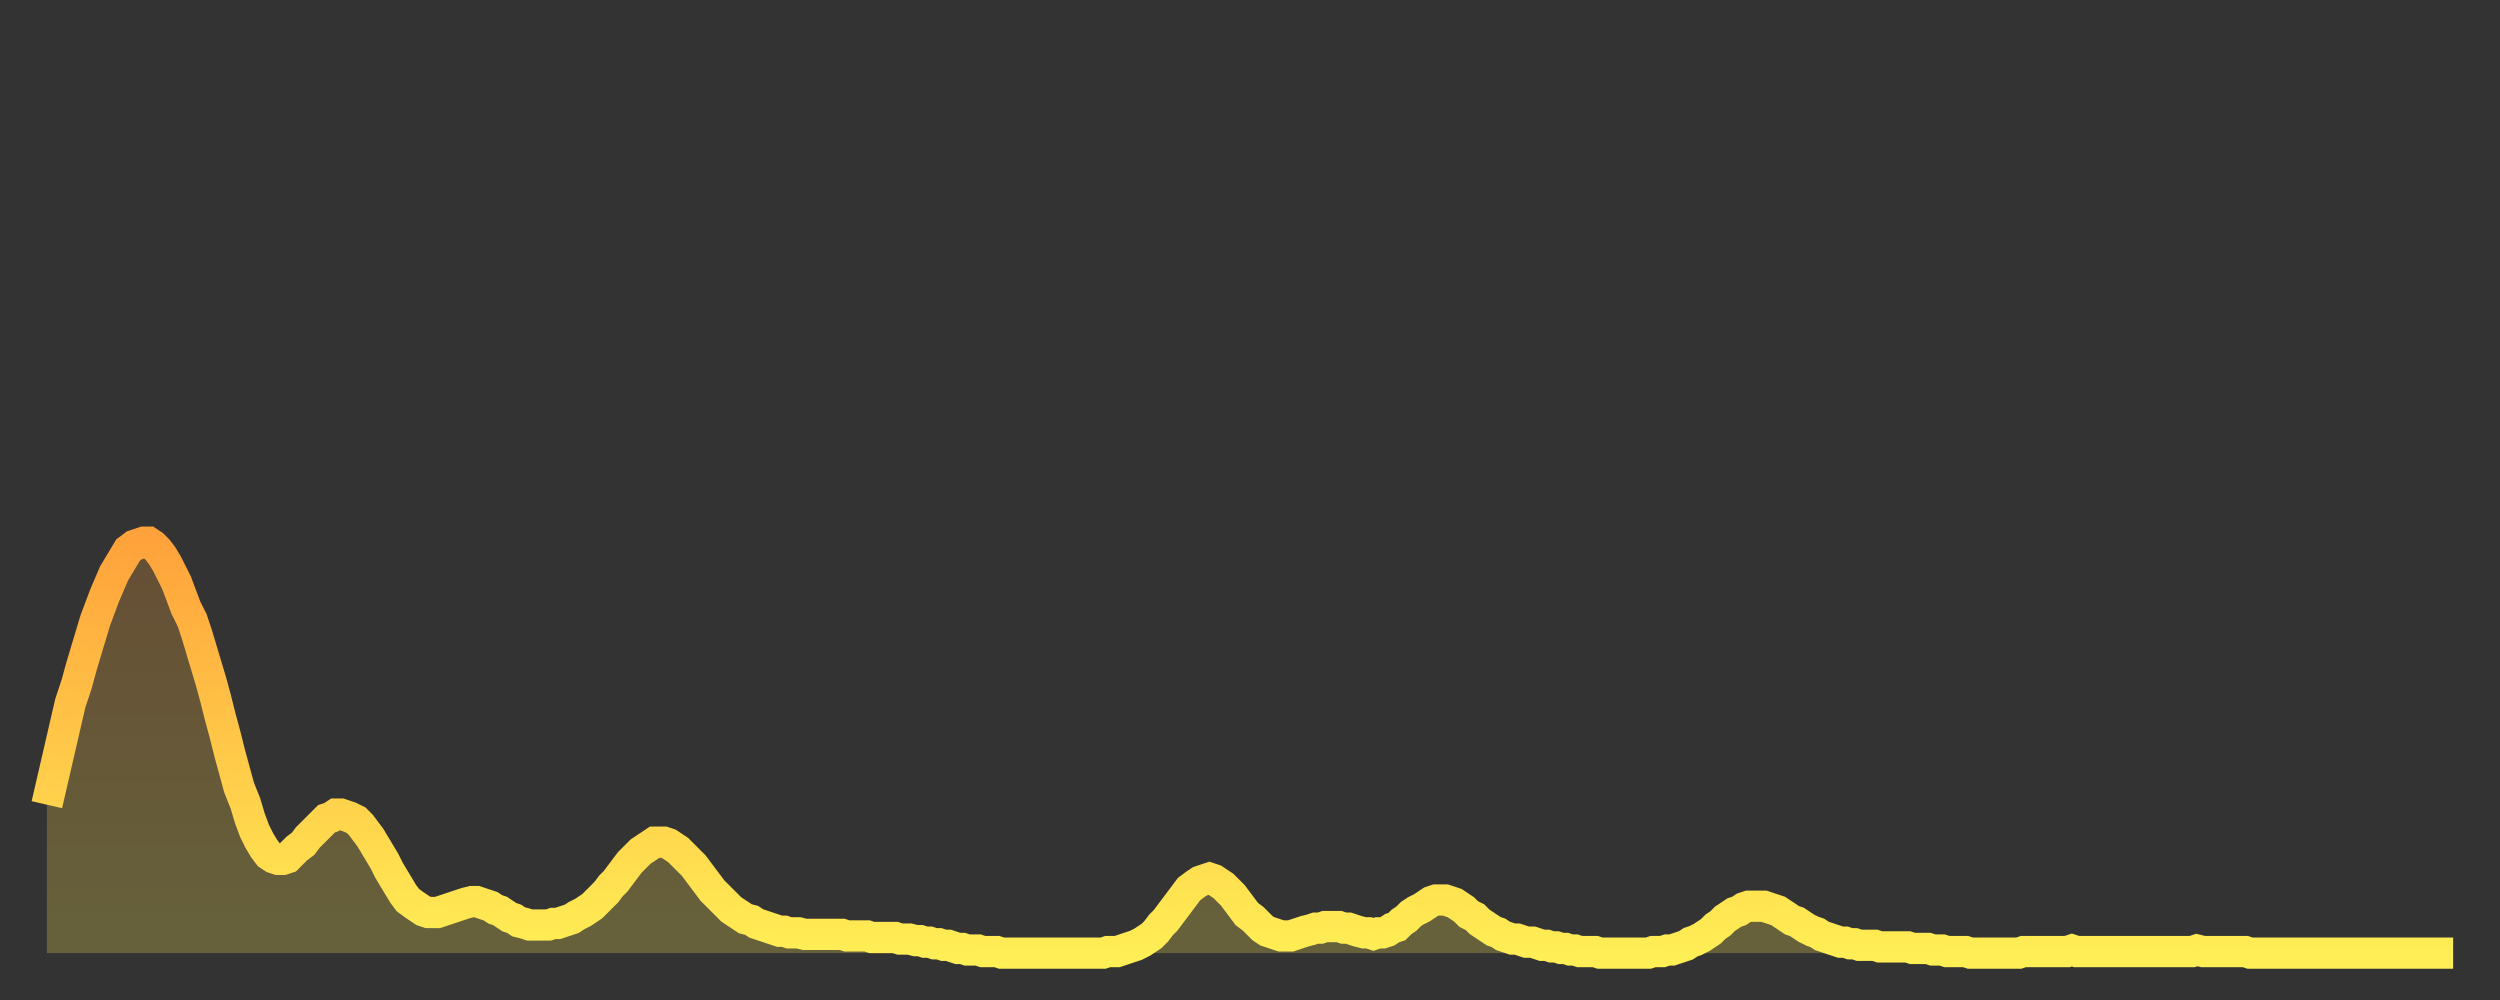 <?xml version="1.0" encoding="utf-8" ?>
<svg baseProfile="full" height="64" version="1.1" width="160" xmlns="http://www.w3.org/2000/svg" xmlns:ev="http://www.w3.org/2001/xml-events" xmlns:xlink="http://www.w3.org/1999/xlink"><rect width="100%" height="100%" fill="#333333" stroke="none"/><defs><linearGradient id="id22476" x1="0" x2="0" y1="0" y2="1"><stop offset="0%" stop-color="#ffa23b" /><stop offset="50%" stop-color="#ffc848" /><stop offset="100%" stop-color="#ffee55" /></linearGradient></defs><g transform="translate(3,3)"><g><path d="M 0.0 48.5 0.3 47.2 0.6 45.9 0.9 44.6 1.2 43.3 1.5 42.0 1.9 40.8 2.2 39.7 2.5 38.7 2.8 37.7 3.1 36.7 3.4 35.9 3.7 35.1 4.0 34.4 4.3 33.7 4.6 33.2 4.9 32.7 5.2 32.2 5.6 31.9 5.9 31.8 6.2 31.7 6.5 31.7 6.8 31.9 7.1 32.2 7.4 32.6 7.7 33.1 8.0 33.7 8.3 34.3 8.6 35.1 8.9 35.9 9.3 36.7 9.6 37.6 9.9 38.6 10.2 39.6 10.5 40.6 10.8 41.7 11.1 42.9 11.4 44.0 11.7 45.2 12.0 46.3 12.3 47.4 12.7 48.4 13.0 49.4 13.3 50.2 13.6 50.8 13.9 51.3 14.2 51.7 14.5 51.9 14.8 52.0 15.1 52.0 15.4 51.9 15.7 51.6 16.0 51.3 16.4 51.0 16.7 50.6 17.0 50.3 17.3 50.0 17.6 49.7 17.9 49.4 18.2 49.3 18.5 49.1 18.8 49.1 19.1 49.2 19.4 49.3 19.8 49.5 20.1 49.8 20.4 50.2 20.7 50.6 21.0 51.1 21.3 51.6 21.6 52.1 21.9 52.7 22.2 53.2 22.5 53.7 22.8 54.2 23.1 54.6 23.5 54.9 23.8 55.1 24.1 55.3 24.4 55.4 24.7 55.4 25.0 55.4 25.3 55.3 25.6 55.2 25.9 55.1 26.2 55.0 26.5 54.9 26.8 54.8 27.2 54.7 27.5 54.7 27.8 54.8 28.1 54.9 28.4 55.0 28.7 55.2 29.0 55.3 29.3 55.5 29.6 55.7 29.9 55.8 30.2 56.0 30.6 56.1 30.9 56.2 31.2 56.2 31.5 56.2 31.8 56.2 32.1 56.2 32.4 56.1 32.7 56.1 33.0 56.0 33.3 55.9 33.6 55.8 33.9 55.6 34.3 55.4 34.6 55.2 34.9 55.0 35.2 54.7 35.5 54.4 35.8 54.1 36.1 53.7 36.4 53.4 36.7 53.0 37.0 52.6 37.3 52.2 37.7 51.8 38.0 51.5 38.3 51.3 38.6 51.1 38.9 50.9 39.2 50.9 39.5 50.9 39.8 51.0 40.1 51.2 40.4 51.4 40.7 51.7 41.0 52.0 41.4 52.4 41.7 52.8 42.0 53.2 42.3 53.6 42.6 54.0 42.9 54.3 43.2 54.6 43.5 54.9 43.8 55.2 44.1 55.4 44.4 55.6 44.7 55.8 45.1 55.9 45.4 56.1 45.7 56.2 46.0 56.3 46.3 56.4 46.6 56.5 46.9 56.6 47.2 56.6 47.5 56.7 47.8 56.7 48.1 56.7 48.5 56.8 48.8 56.8 49.1 56.8 49.4 56.8 49.7 56.8 50.0 56.8 50.3 56.8 50.6 56.8 50.9 56.8 51.2 56.9 51.5 56.9 51.8 56.9 52.2 56.9 52.5 56.9 52.8 57.0 53.1 57.0 53.4 57.0 53.7 57.0 54.0 57.0 54.3 57.0 54.6 57.1 54.9 57.1 55.2 57.1 55.6 57.2 55.9 57.2 56.2 57.3 56.5 57.3 56.8 57.4 57.1 57.4 57.4 57.5 57.7 57.5 58.0 57.6 58.3 57.7 58.6 57.7 58.9 57.8 59.3 57.8 59.6 57.8 59.9 57.9 60.2 57.9 60.5 57.9 60.8 57.9 61.1 58.0 61.4 58.0 61.7 58.0 62.0 58.0 62.3 58.0 62.6 58.0 63.0 58.0 63.3 58.0 63.6 58.0 63.9 58.0 64.2 58.0 64.5 58.0 64.8 58.0 65.1 58.0 65.4 58.0 65.7 58.0 66.0 58.0 66.4 58.0 66.7 58.0 67.0 58.0 67.3 58.0 67.6 58.0 67.9 57.9 68.2 57.9 68.5 57.9 68.8 57.8 69.1 57.7 69.4 57.6 69.7 57.5 70.1 57.3 70.4 57.1 70.7 56.9 71.0 56.6 71.3 56.2 71.6 55.9 71.9 55.5 72.2 55.1 72.5 54.7 72.8 54.3 73.1 53.9 73.5 53.6 73.8 53.4 74.1 53.3 74.4 53.2 74.7 53.3 75.0 53.5 75.3 53.7 75.6 54.0 75.9 54.3 76.2 54.7 76.5 55.1 76.8 55.5 77.2 55.8 77.5 56.1 77.8 56.4 78.1 56.6 78.4 56.7 78.7 56.8 79.0 56.9 79.3 56.9 79.6 56.9 79.9 56.8 80.2 56.7 80.5 56.6 80.9 56.5 81.2 56.4 81.5 56.4 81.8 56.3 82.1 56.3 82.4 56.3 82.7 56.3 83.0 56.4 83.3 56.4 83.6 56.5 83.9 56.6 84.3 56.7 84.6 56.7 84.9 56.8 85.2 56.7 85.5 56.7 85.8 56.6 86.1 56.4 86.4 56.3 86.7 56.0 87.0 55.8 87.3 55.5 87.6 55.3 88.0 55.1 88.3 54.9 88.6 54.7 88.9 54.6 89.2 54.6 89.5 54.6 89.8 54.7 90.1 54.8 90.4 55.0 90.7 55.2 91.0 55.5 91.4 55.7 91.7 56.0 92.0 56.2 92.3 56.4 92.6 56.6 92.9 56.7 93.2 56.9 93.5 57.0 93.8 57.1 94.1 57.1 94.4 57.2 94.7 57.3 95.1 57.3 95.4 57.4 95.7 57.5 96.0 57.5 96.3 57.6 96.6 57.6 96.9 57.7 97.2 57.7 97.5 57.8 97.8 57.8 98.1 57.9 98.4 57.9 98.8 57.9 99.1 57.9 99.4 58.0 99.7 58.0 100.0 58.0 100.3 58.0 100.6 58.0 100.9 58.0 101.2 58.0 101.5 58.0 101.8 58.0 102.2 58.0 102.5 58.0 102.8 57.9 103.1 57.9 103.4 57.9 103.7 57.8 104.0 57.8 104.3 57.7 104.6 57.6 104.9 57.5 105.2 57.3 105.5 57.2 105.9 57.0 106.2 56.8 106.5 56.6 106.8 56.3 107.1 56.1 107.4 55.8 107.7 55.6 108.0 55.4 108.3 55.3 108.6 55.1 108.9 55.0 109.3 55.0 109.6 55.0 109.9 55.0 110.2 55.1 110.5 55.2 110.8 55.3 111.1 55.5 111.4 55.7 111.7 55.9 112.0 56.0 112.3 56.2 112.6 56.4 113.0 56.6 113.3 56.7 113.6 56.9 113.9 57.0 114.2 57.1 114.5 57.2 114.8 57.3 115.1 57.3 115.4 57.4 115.7 57.4 116.0 57.5 116.3 57.5 116.7 57.5 117.0 57.5 117.3 57.6 117.6 57.6 117.9 57.6 118.2 57.6 118.5 57.6 118.8 57.6 119.1 57.6 119.4 57.7 119.7 57.7 120.1 57.7 120.4 57.7 120.7 57.8 121.0 57.8 121.3 57.8 121.6 57.9 121.9 57.9 122.2 57.9 122.5 57.9 122.8 57.9 123.1 58.0 123.4 58.0 123.8 58.0 124.1 58.0 124.4 58.0 124.7 58.0 125.0 58.0 125.3 58.0 125.6 58.0 125.9 58.0 126.2 58.0 126.5 57.9 126.8 57.9 127.2 57.9 127.5 57.9 127.8 57.9 128.1 57.9 128.4 57.9 128.7 57.9 129.0 57.9 129.3 57.9 129.6 57.8 129.9 57.9 130.2 57.9 130.5 57.9 130.9 57.9 131.2 57.9 131.5 57.9 131.8 57.9 132.1 57.9 132.4 57.9 132.7 57.9 133.0 57.9 133.3 57.9 133.6 57.9 133.9 57.9 134.2 57.9 134.6 57.9 134.9 57.9 135.2 57.9 135.5 57.9 135.8 57.9 136.1 57.9 136.4 57.9 136.7 57.9 137.0 57.9 137.3 57.9 137.6 57.8 138.0 57.9 138.3 57.9 138.6 57.9 138.9 57.9 139.2 57.9 139.5 57.9 139.8 57.9 140.1 57.9 140.4 57.9 140.7 57.9 141.0 58.0 141.3 58.0 141.7 58.0 142.0 58.0 142.3 58.0 142.6 58.0 142.9 58.0 143.2 58.0 143.5 58.0 143.8 58.0 144.1 58.0 144.4 58.0 144.7 58.0 145.1 58.0 145.4 58.0 145.7 58.0 146.0 58.0 146.3 58.0 146.6 58.0 146.9 58.0 147.2 58.0 147.5 58.0 147.8 58.0 148.1 58.0 148.4 58.0 148.8 58.0 149.1 58.0 149.4 58.0 149.7 58.0 150.0 58.0 150.3 58.0 150.6 58.0 150.9 58.0 151.2 58.0 151.5 58.0 151.8 58.0 152.1 58.0 152.5 58.0 152.8 58.0 153.1 58.0 153.4 58.0 153.7 58.0 154.0 58.0" fill="none" id="graph-curve" opacity="1" stroke="url(#id22476)" stroke-width="2" /><path d="M 0 58 L 0.0 48.5 0.3 47.2 0.6 45.9 0.9 44.6 1.2 43.3 1.5 42.0 1.9 40.8 2.2 39.7 2.5 38.7 2.8 37.7 3.1 36.7 3.4 35.9 3.7 35.1 4.0 34.4 4.3 33.7 4.6 33.2 4.9 32.7 5.2 32.2 5.6 31.9 5.9 31.8 6.2 31.7 6.5 31.7 6.8 31.9 7.1 32.2 7.4 32.6 7.7 33.1 8.0 33.7 8.3 34.3 8.6 35.1 8.9 35.9 9.3 36.7 9.6 37.6 9.9 38.6 10.2 39.6 10.5 40.6 10.8 41.7 11.1 42.9 11.4 44.0 11.7 45.2 12.0 46.3 12.3 47.4 12.7 48.4 13.0 49.4 13.3 50.2 13.6 50.8 13.9 51.3 14.2 51.7 14.5 51.9 14.8 52.0 15.1 52.0 15.4 51.9 15.7 51.6 16.0 51.3 16.4 51.0 16.7 50.6 17.0 50.3 17.3 50.0 17.6 49.7 17.9 49.4 18.2 49.3 18.5 49.1 18.8 49.1 19.1 49.2 19.4 49.3 19.8 49.5 20.1 49.8 20.4 50.2 20.7 50.6 21.0 51.1 21.3 51.6 21.6 52.1 21.9 52.7 22.2 53.2 22.5 53.7 22.8 54.2 23.1 54.6 23.5 54.9 23.8 55.1 24.1 55.3 24.4 55.4 24.7 55.4 25.0 55.4 25.3 55.3 25.6 55.2 25.9 55.1 26.2 55.0 26.5 54.9 26.8 54.8 27.2 54.7 27.5 54.7 27.8 54.8 28.1 54.9 28.4 55.0 28.7 55.2 29.0 55.3 29.3 55.5 29.6 55.7 29.9 55.8 30.2 56.0 30.6 56.1 30.9 56.2 31.2 56.2 31.5 56.2 31.8 56.2 32.1 56.2 32.4 56.1 32.7 56.1 33.0 56.0 33.3 55.9 33.6 55.8 33.9 55.6 34.3 55.4 34.6 55.2 34.9 55.0 35.2 54.7 35.5 54.4 35.8 54.1 36.1 53.7 36.4 53.4 36.7 53.0 37.0 52.6 37.3 52.2 37.7 51.8 38.0 51.5 38.3 51.3 38.6 51.1 38.9 50.9 39.2 50.9 39.5 50.9 39.8 51.0 40.1 51.2 40.4 51.4 40.7 51.7 41.0 52.0 41.4 52.4 41.7 52.8 42.0 53.2 42.3 53.6 42.6 54.0 42.9 54.3 43.2 54.6 43.5 54.9 43.8 55.2 44.1 55.4 44.4 55.6 44.7 55.8 45.1 55.9 45.4 56.1 45.7 56.2 46.0 56.3 46.3 56.4 46.6 56.5 46.9 56.6 47.2 56.6 47.5 56.7 47.8 56.7 48.1 56.7 48.5 56.8 48.8 56.8 49.1 56.8 49.4 56.8 49.7 56.8 50.0 56.8 50.3 56.8 50.6 56.8 50.9 56.8 51.2 56.9 51.5 56.9 51.8 56.9 52.2 56.9 52.5 56.9 52.8 57.0 53.1 57.0 53.4 57.0 53.7 57.0 54.0 57.0 54.3 57.0 54.6 57.1 54.9 57.1 55.2 57.1 55.6 57.2 55.9 57.2 56.2 57.3 56.5 57.3 56.8 57.4 57.1 57.4 57.4 57.5 57.7 57.5 58.0 57.6 58.3 57.7 58.6 57.7 58.9 57.8 59.3 57.8 59.6 57.8 59.9 57.9 60.2 57.9 60.5 57.9 60.8 57.9 61.1 58.0 61.4 58.0 61.7 58.0 62.0 58.0 62.3 58.0 62.6 58.0 63.0 58.0 63.3 58.0 63.6 58.0 63.9 58.0 64.2 58.0 64.5 58.0 64.8 58.0 65.1 58.0 65.4 58.0 65.7 58.0 66.0 58.0 66.4 58.0 66.7 58.0 67.0 58.0 67.3 58.0 67.6 58.0 67.9 57.9 68.2 57.9 68.5 57.9 68.8 57.8 69.1 57.7 69.4 57.6 69.7 57.5 70.1 57.3 70.4 57.1 70.7 56.9 71.0 56.6 71.3 56.2 71.6 55.9 71.9 55.5 72.2 55.1 72.5 54.7 72.8 54.3 73.1 53.9 73.5 53.6 73.8 53.4 74.1 53.3 74.4 53.2 74.7 53.3 75.0 53.5 75.3 53.7 75.6 54.0 75.9 54.3 76.2 54.7 76.5 55.1 76.8 55.5 77.2 55.8 77.5 56.1 77.8 56.4 78.1 56.6 78.4 56.7 78.7 56.8 79.0 56.9 79.3 56.9 79.6 56.9 79.9 56.8 80.2 56.7 80.5 56.6 80.9 56.5 81.2 56.4 81.5 56.4 81.8 56.3 82.1 56.3 82.4 56.3 82.7 56.3 83.0 56.4 83.3 56.4 83.6 56.5 83.9 56.6 84.3 56.7 84.6 56.7 84.9 56.8 85.2 56.7 85.5 56.7 85.8 56.6 86.1 56.4 86.4 56.3 86.7 56.0 87.0 55.8 87.3 55.5 87.6 55.3 88.0 55.1 88.3 54.9 88.6 54.7 88.9 54.6 89.2 54.6 89.5 54.6 89.8 54.7 90.1 54.8 90.4 55.0 90.7 55.2 91.0 55.5 91.4 55.7 91.7 56.0 92.0 56.2 92.3 56.4 92.6 56.6 92.9 56.7 93.2 56.9 93.5 57.0 93.8 57.1 94.1 57.1 94.4 57.2 94.7 57.3 95.1 57.3 95.4 57.4 95.7 57.5 96.0 57.5 96.3 57.6 96.6 57.6 96.9 57.7 97.2 57.7 97.5 57.8 97.8 57.8 98.1 57.9 98.4 57.9 98.8 57.9 99.1 57.9 99.4 58.0 99.7 58.0 100.0 58.0 100.3 58.0 100.6 58.0 100.9 58.0 101.2 58.0 101.5 58.0 101.8 58.0 102.2 58.0 102.5 58.0 102.8 57.9 103.1 57.9 103.4 57.9 103.7 57.8 104.0 57.8 104.3 57.7 104.6 57.6 104.9 57.5 105.2 57.3 105.5 57.2 105.9 57.0 106.2 56.8 106.5 56.6 106.8 56.3 107.1 56.1 107.4 55.8 107.7 55.6 108.0 55.4 108.3 55.3 108.6 55.1 108.9 55.0 109.3 55.0 109.6 55.0 109.9 55.0 110.2 55.1 110.5 55.2 110.8 55.3 111.1 55.5 111.4 55.7 111.7 55.9 112.0 56.0 112.3 56.2 112.6 56.4 113.0 56.6 113.3 56.7 113.6 56.9 113.9 57.0 114.2 57.1 114.5 57.2 114.8 57.3 115.1 57.3 115.4 57.4 115.7 57.4 116.0 57.5 116.3 57.5 116.7 57.5 117.0 57.5 117.3 57.6 117.6 57.6 117.9 57.6 118.2 57.6 118.5 57.6 118.8 57.6 119.1 57.6 119.4 57.7 119.7 57.7 120.1 57.7 120.4 57.7 120.7 57.8 121.0 57.8 121.3 57.8 121.6 57.9 121.9 57.9 122.2 57.9 122.5 57.9 122.8 57.9 123.1 58.0 123.4 58.0 123.8 58.0 124.1 58.0 124.4 58.0 124.7 58.0 125.0 58.0 125.3 58.0 125.6 58.0 125.9 58.0 126.2 58.0 126.5 57.9 126.8 57.9 127.2 57.9 127.5 57.9 127.8 57.9 128.1 57.9 128.4 57.9 128.7 57.9 129.0 57.9 129.3 57.9 129.6 57.8 129.9 57.9 130.2 57.9 130.5 57.9 130.9 57.9 131.2 57.9 131.5 57.9 131.8 57.9 132.1 57.9 132.4 57.9 132.7 57.9 133.0 57.9 133.3 57.9 133.6 57.9 133.9 57.9 134.2 57.9 134.6 57.9 134.9 57.9 135.2 57.9 135.5 57.9 135.8 57.9 136.1 57.9 136.4 57.9 136.7 57.9 137.0 57.9 137.3 57.9 137.6 57.8 138.0 57.9 138.3 57.9 138.6 57.9 138.9 57.9 139.2 57.9 139.5 57.9 139.8 57.9 140.1 57.9 140.4 57.9 140.7 57.9 141.0 58.0 141.3 58.0 141.7 58.0 142.0 58.0 142.3 58.0 142.6 58.0 142.9 58.0 143.2 58.0 143.5 58.0 143.8 58.0 144.1 58.0 144.4 58.0 144.7 58.0 145.1 58.0 145.4 58.0 145.7 58.0 146.0 58.0 146.3 58.0 146.6 58.0 146.9 58.0 147.2 58.0 147.5 58.0 147.8 58.0 148.1 58.0 148.4 58.0 148.8 58.0 149.1 58.0 149.4 58.0 149.7 58.0 150.0 58.0 150.3 58.0 150.6 58.0 150.9 58.0 151.2 58.0 151.5 58.0 151.8 58.0 152.1 58.0 152.5 58.0 152.8 58.0 153.1 58.0 153.4 58.0 153.7 58.0 154.0 58.0 154 58" fill="url(#id22476)" fill-opacity=".25" id="graph-shadow" /></g></g></svg>